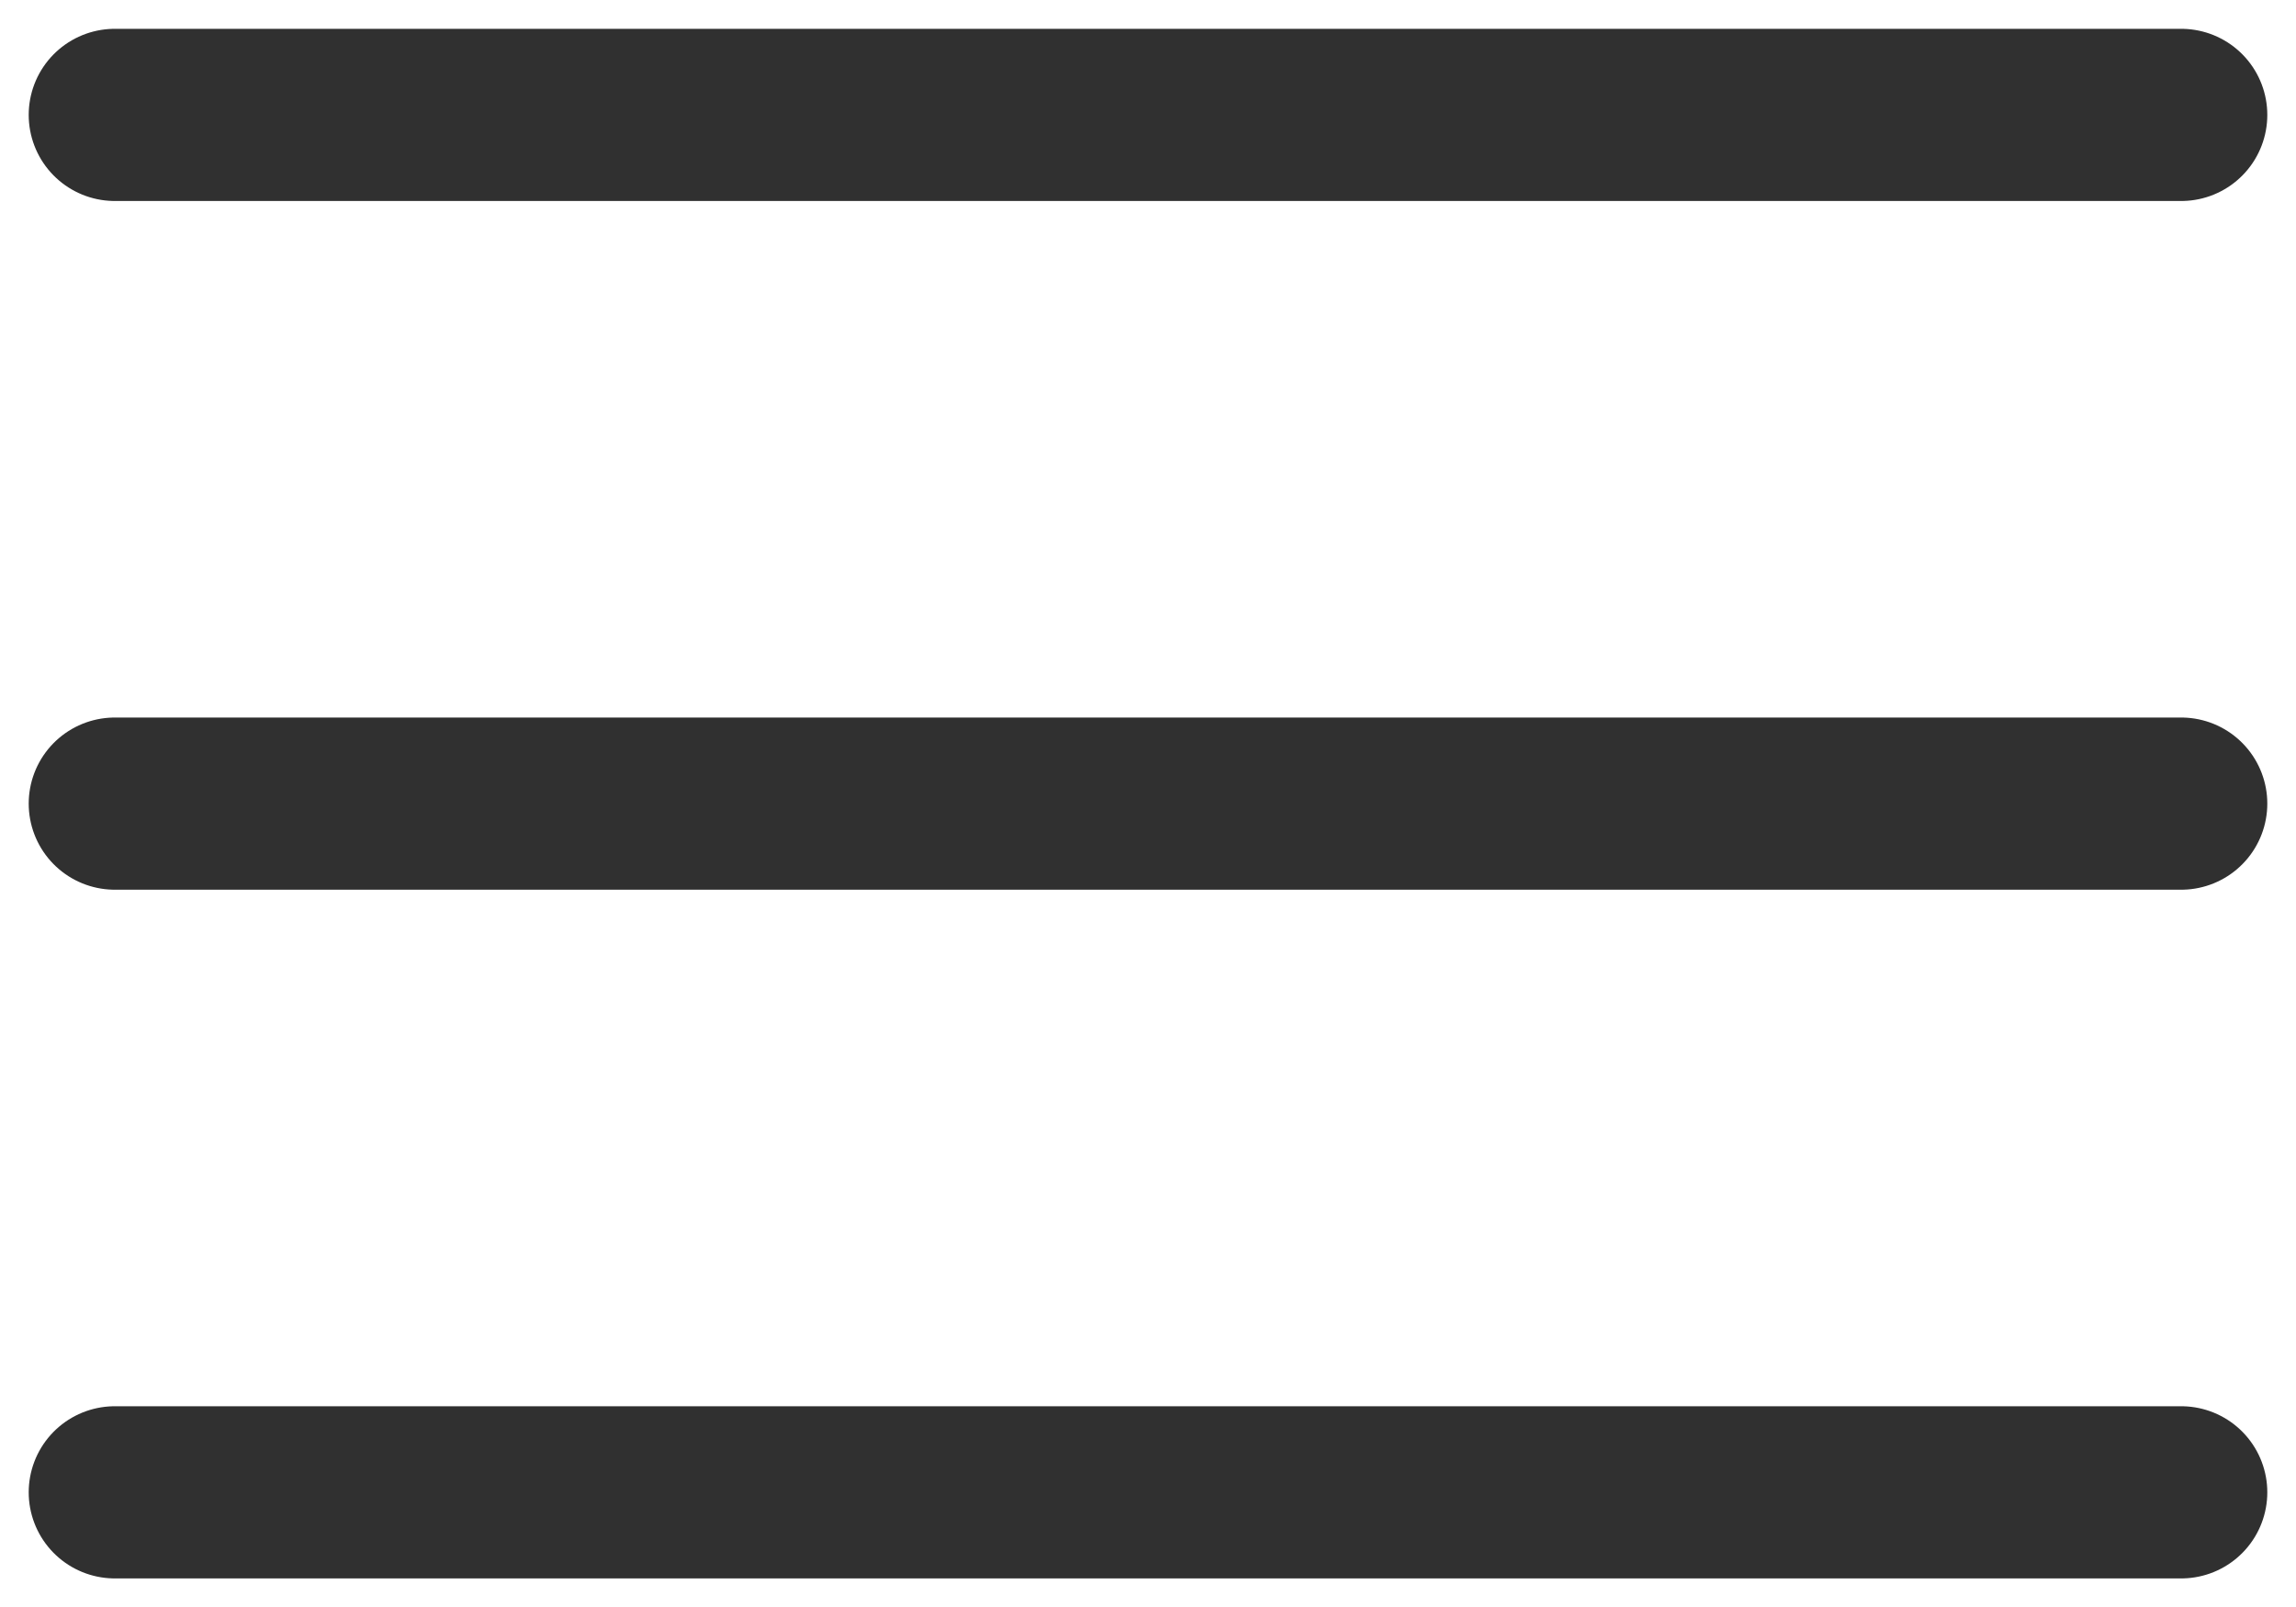 <svg width="20" height="14" viewBox="0 0 20 14" fill="none" xmlns="http://www.w3.org/2000/svg">
<path d="M1 1.001H19M1 7.001H19M1 13.001H19" stroke="#303030" stroke-width="1.5" stroke-linecap="round" stroke-linejoin="round"/>
</svg>
